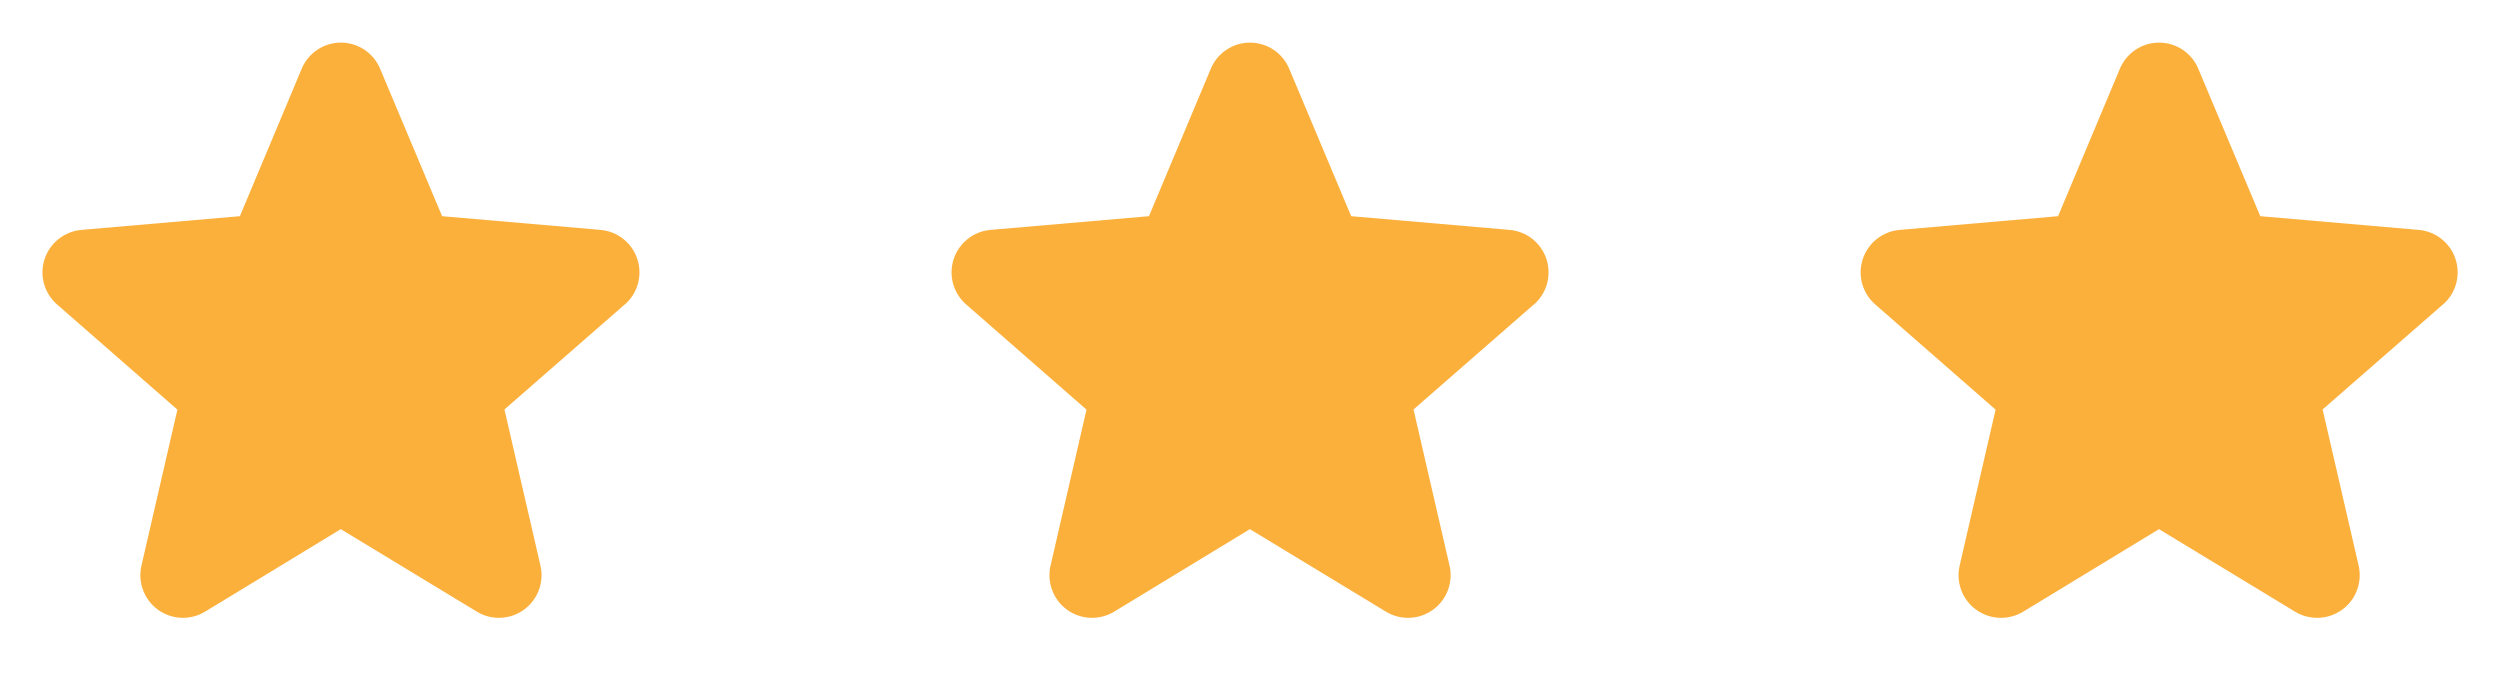<svg width="88" height="24" viewBox="0 0 88 24" fill="none" xmlns="http://www.w3.org/2000/svg">
<path d="M21.984 10.723L17.756 14.413L19.023 19.907C19.09 20.194 19.07 20.495 18.968 20.771C18.865 21.047 18.683 21.287 18.444 21.461C18.206 21.634 17.921 21.734 17.627 21.746C17.332 21.759 17.04 21.685 16.788 21.532L11.996 18.626L7.215 21.532C6.962 21.685 6.67 21.759 6.376 21.746C6.081 21.734 5.797 21.634 5.558 21.461C5.32 21.287 5.138 21.047 5.035 20.771C4.932 20.495 4.913 20.194 4.98 19.907L6.245 14.419L2.015 10.723C1.792 10.53 1.63 10.275 1.55 9.991C1.471 9.707 1.477 9.405 1.568 9.124C1.66 8.843 1.832 8.595 2.063 8.412C2.295 8.228 2.575 8.117 2.87 8.092L8.444 7.61L10.62 2.42C10.733 2.147 10.925 1.915 11.171 1.751C11.416 1.587 11.705 1.5 12 1.5C12.295 1.5 12.583 1.587 12.829 1.751C13.075 1.915 13.266 2.147 13.38 2.42L15.562 7.61L21.135 8.092C21.429 8.117 21.71 8.228 21.941 8.412C22.173 8.595 22.345 8.843 22.436 9.124C22.527 9.405 22.533 9.707 22.454 9.991C22.374 10.275 22.213 10.53 21.989 10.723H21.984Z" fill="#FBB03B"/>
<path d="M53.984 10.723L49.756 14.413L51.023 19.907C51.09 20.194 51.071 20.495 50.968 20.771C50.865 21.047 50.683 21.287 50.444 21.461C50.206 21.634 49.921 21.734 49.627 21.746C49.332 21.759 49.04 21.685 48.788 21.532L43.996 18.626L39.215 21.532C38.962 21.685 38.67 21.759 38.376 21.746C38.081 21.734 37.797 21.634 37.558 21.461C37.32 21.287 37.138 21.047 37.035 20.771C36.932 20.495 36.913 20.194 36.98 19.907L38.245 14.419L34.016 10.723C33.792 10.53 33.63 10.275 33.55 9.991C33.471 9.707 33.477 9.405 33.568 9.124C33.66 8.843 33.832 8.595 34.063 8.412C34.295 8.228 34.575 8.117 34.87 8.092L40.444 7.61L42.62 2.42C42.733 2.147 42.925 1.915 43.171 1.751C43.416 1.587 43.705 1.5 44 1.5C44.295 1.5 44.583 1.587 44.829 1.751C45.075 1.915 45.266 2.147 45.38 2.42L47.562 7.61L53.135 8.092C53.429 8.117 53.71 8.228 53.941 8.412C54.173 8.595 54.345 8.843 54.436 9.124C54.527 9.405 54.533 9.707 54.454 9.991C54.374 10.275 54.213 10.53 53.989 10.723H53.984Z" fill="#FBB03B"/>
<path d="M85.984 10.723L81.756 14.413L83.023 19.907C83.09 20.194 83.07 20.495 82.968 20.771C82.865 21.047 82.683 21.287 82.444 21.461C82.206 21.634 81.921 21.734 81.627 21.746C81.332 21.759 81.04 21.685 80.788 21.532L75.996 18.626L71.215 21.532C70.962 21.685 70.67 21.759 70.376 21.746C70.081 21.734 69.797 21.634 69.558 21.461C69.32 21.287 69.138 21.047 69.035 20.771C68.932 20.495 68.913 20.194 68.98 19.907L70.245 14.419L66.016 10.723C65.792 10.53 65.63 10.275 65.55 9.991C65.471 9.707 65.477 9.405 65.568 9.124C65.66 8.843 65.832 8.595 66.063 8.412C66.295 8.228 66.575 8.117 66.87 8.092L72.444 7.61L74.62 2.42C74.734 2.147 74.925 1.915 75.171 1.751C75.416 1.587 75.705 1.5 76 1.5C76.295 1.5 76.583 1.587 76.829 1.751C77.075 1.915 77.266 2.147 77.38 2.42L79.562 7.61L85.135 8.092C85.429 8.117 85.71 8.228 85.941 8.412C86.173 8.595 86.345 8.843 86.436 9.124C86.527 9.405 86.533 9.707 86.454 9.991C86.374 10.275 86.213 10.53 85.989 10.723H85.984Z" fill="#FBB03B"/>
</svg>
